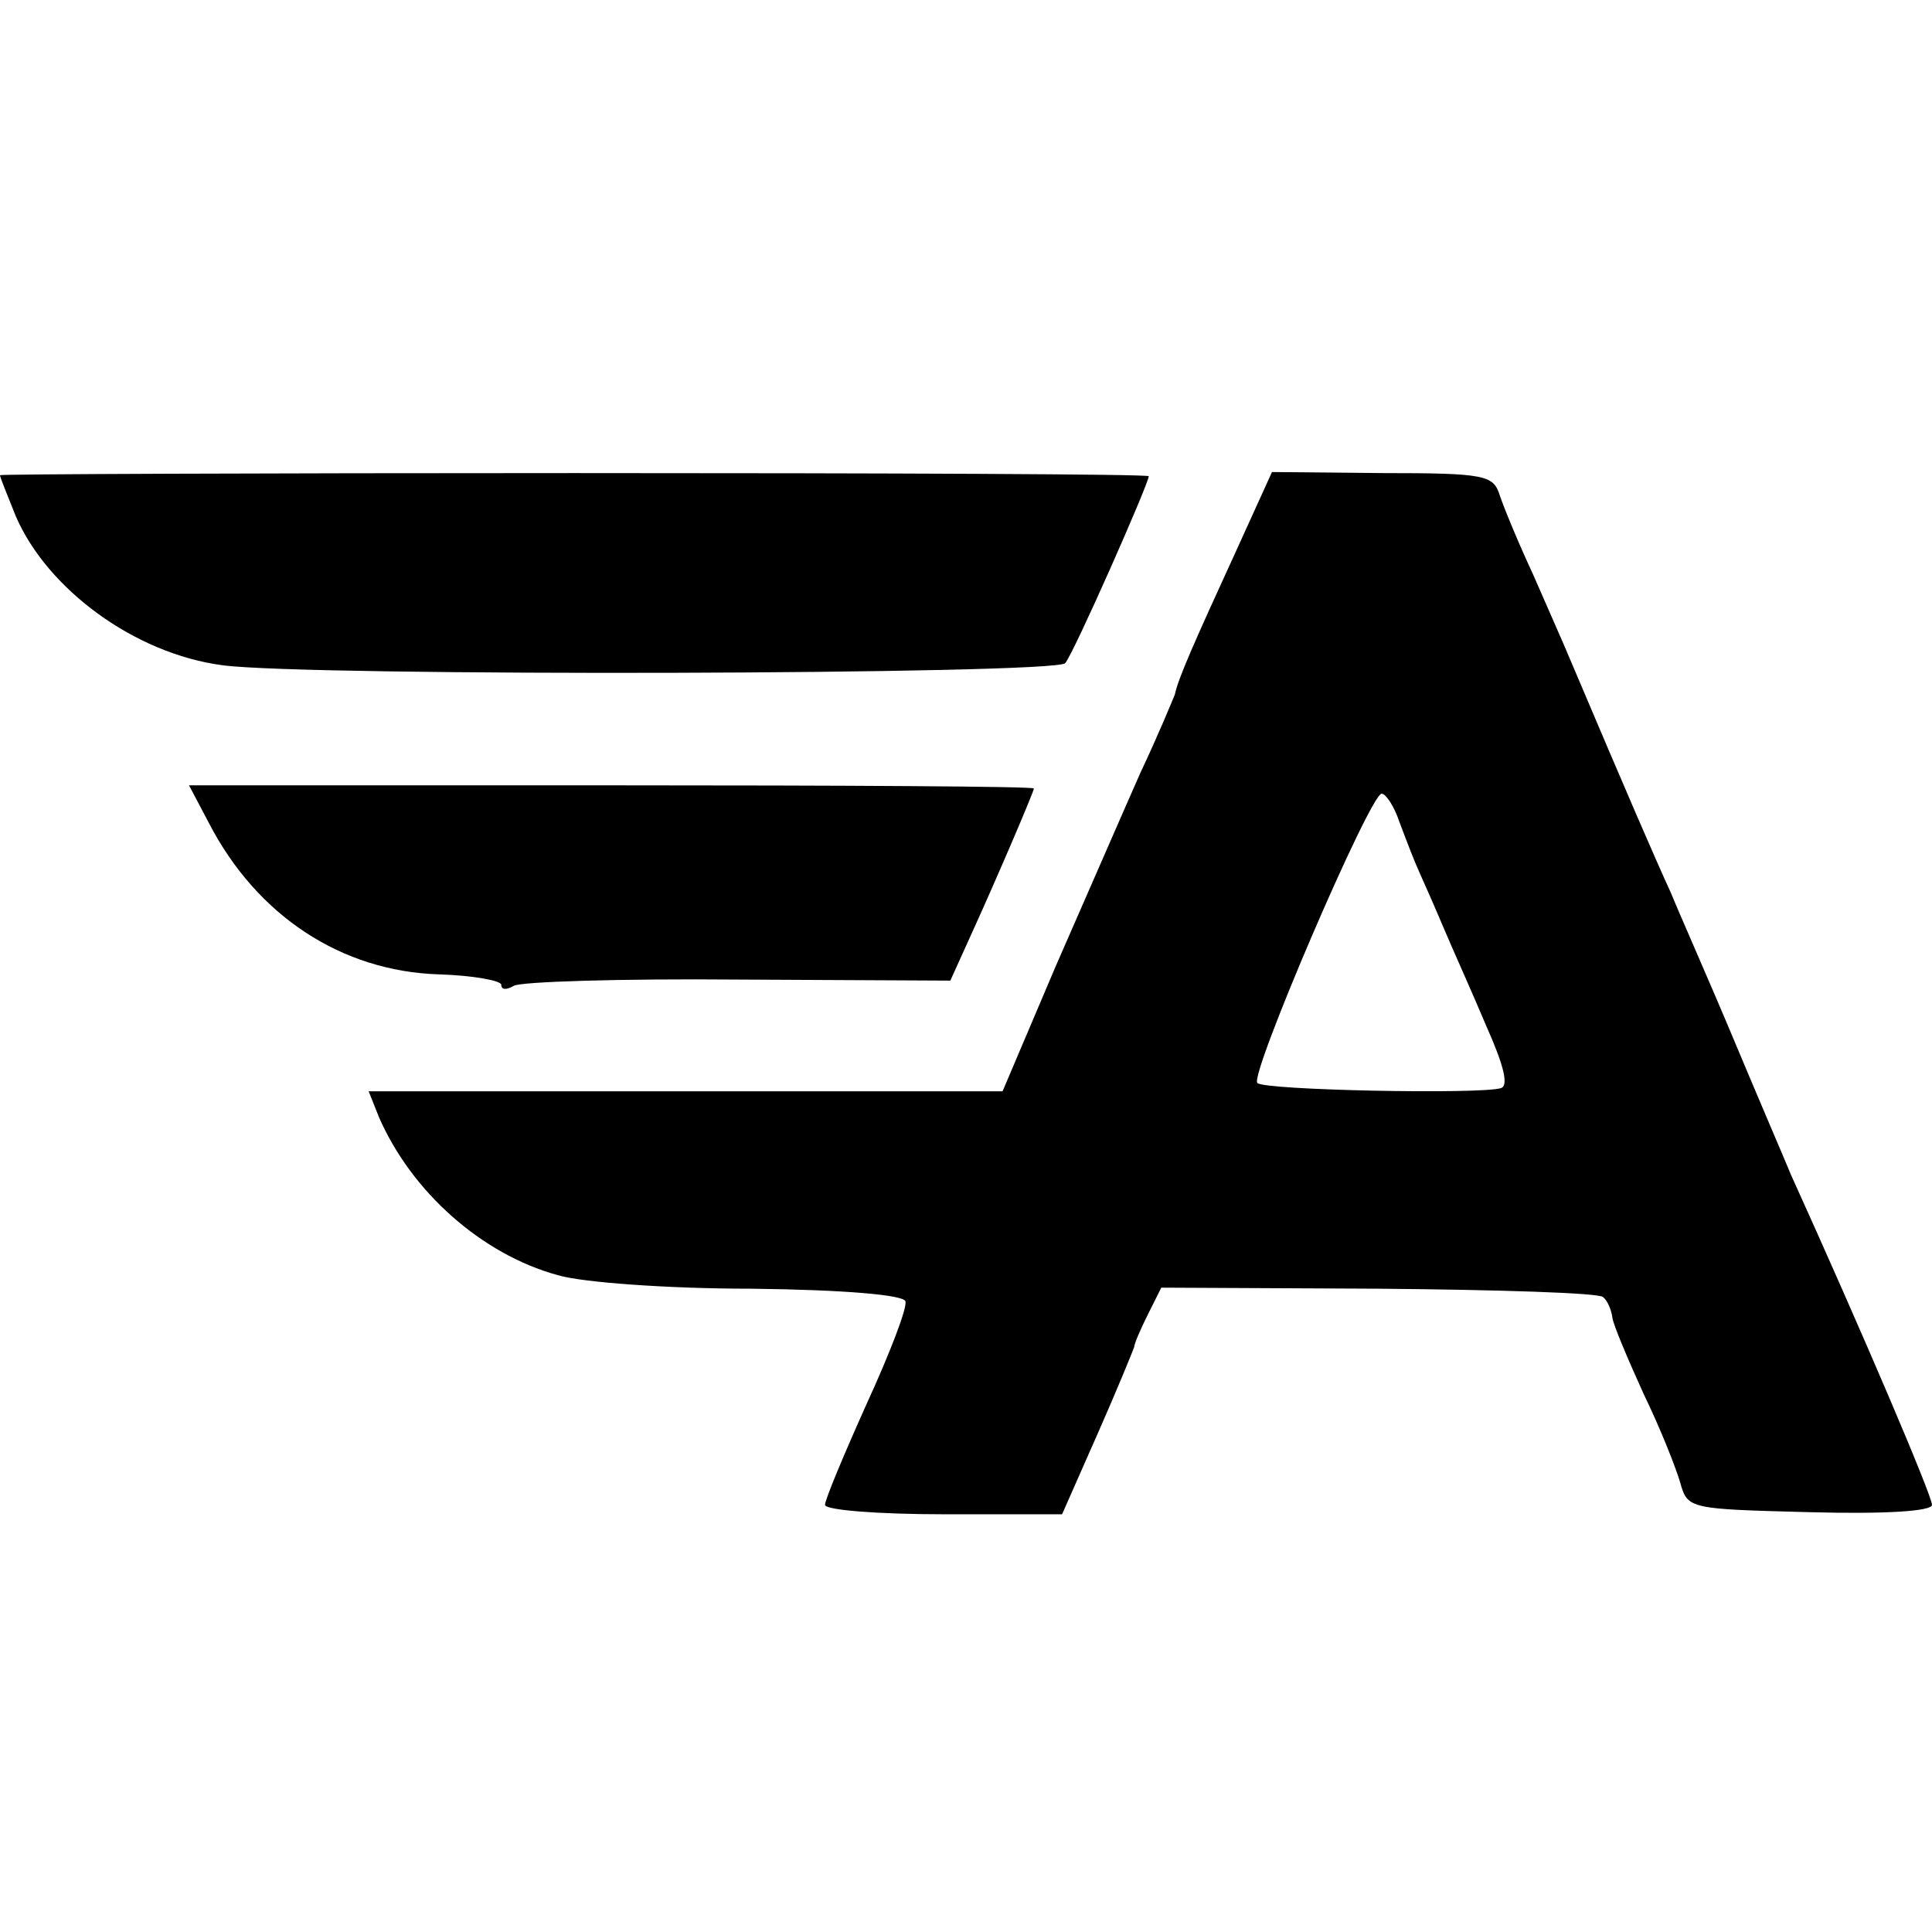 <?xml version="1.0" standalone="no"?>
<!DOCTYPE svg PUBLIC "-//W3C//DTD SVG 20010904//EN"
 "http://www.w3.org/TR/2001/REC-SVG-20010904/DTD/svg10.dtd">
<svg version="1.0" xmlns="http://www.w3.org/2000/svg"
 width="185pt" height="185pt" viewBox="0 0 185 185"
 preserveAspectRatio="xMidYMid meet">
<g transform="translate(0,185) scale(0.1,-0.1)"
fill="#000000" stroke="none">
<path d="M0 1395 c0 -2 7 -19 15 -39 30 -70 114 -132 198 -143 80 -11 798 -9
807 2 8 9 80 172 80 179 0 2 -247 3 -550 3 -302 0 -550 -1 -550 -2z"/>
<path d="M1183 1321 c-39 -85 -55 -121 -58 -136 -2 -5 -16 -39 -33 -75 -16
-36 -52 -119 -81 -185 l-51 -120 -304 0 -303 0 10 -25 c31 -71 98 -131 171
-151 23 -7 106 -13 185 -13 90 -1 146 -6 148 -12 2 -6 -15 -50 -37 -98 -22
-49 -40 -92 -40 -97 0 -5 51 -9 114 -9 l113 0 34 77 c19 43 34 80 35 83 0 3 6
17 13 31 l13 26 208 -1 c115 -1 211 -4 215 -8 4 -3 8 -12 9 -20 1 -7 15 -40
30 -73 16 -33 31 -71 35 -85 7 -25 9 -25 124 -28 73 -2 117 1 117 7 0 9 -67
166 -135 316 -7 17 -32 75 -55 130 -23 55 -51 118 -60 140 -16 35 -42 95 -95
220 -7 17 -24 55 -37 85 -14 30 -28 64 -32 76 -6 19 -14 21 -112 21 l-106 1
-35 -77z m157 -258 c6 -16 14 -37 19 -48 5 -11 16 -36 24 -55 8 -19 27 -61 40
-92 17 -38 22 -58 14 -60 -20 -6 -227 -2 -233 5 -8 7 108 277 119 277 4 0 12
-12 17 -27z"/>
<path d="M200 1062 c46 -89 127 -142 220 -145 33 -1 60 -6 60 -10 0 -5 5 -5
12 -1 6 4 103 7 215 6 l203 -1 19 42 c26 57 61 139 61 142 0 2 -182 3 -405 3
l-404 0 19 -36z"/>
</g>
</svg>
